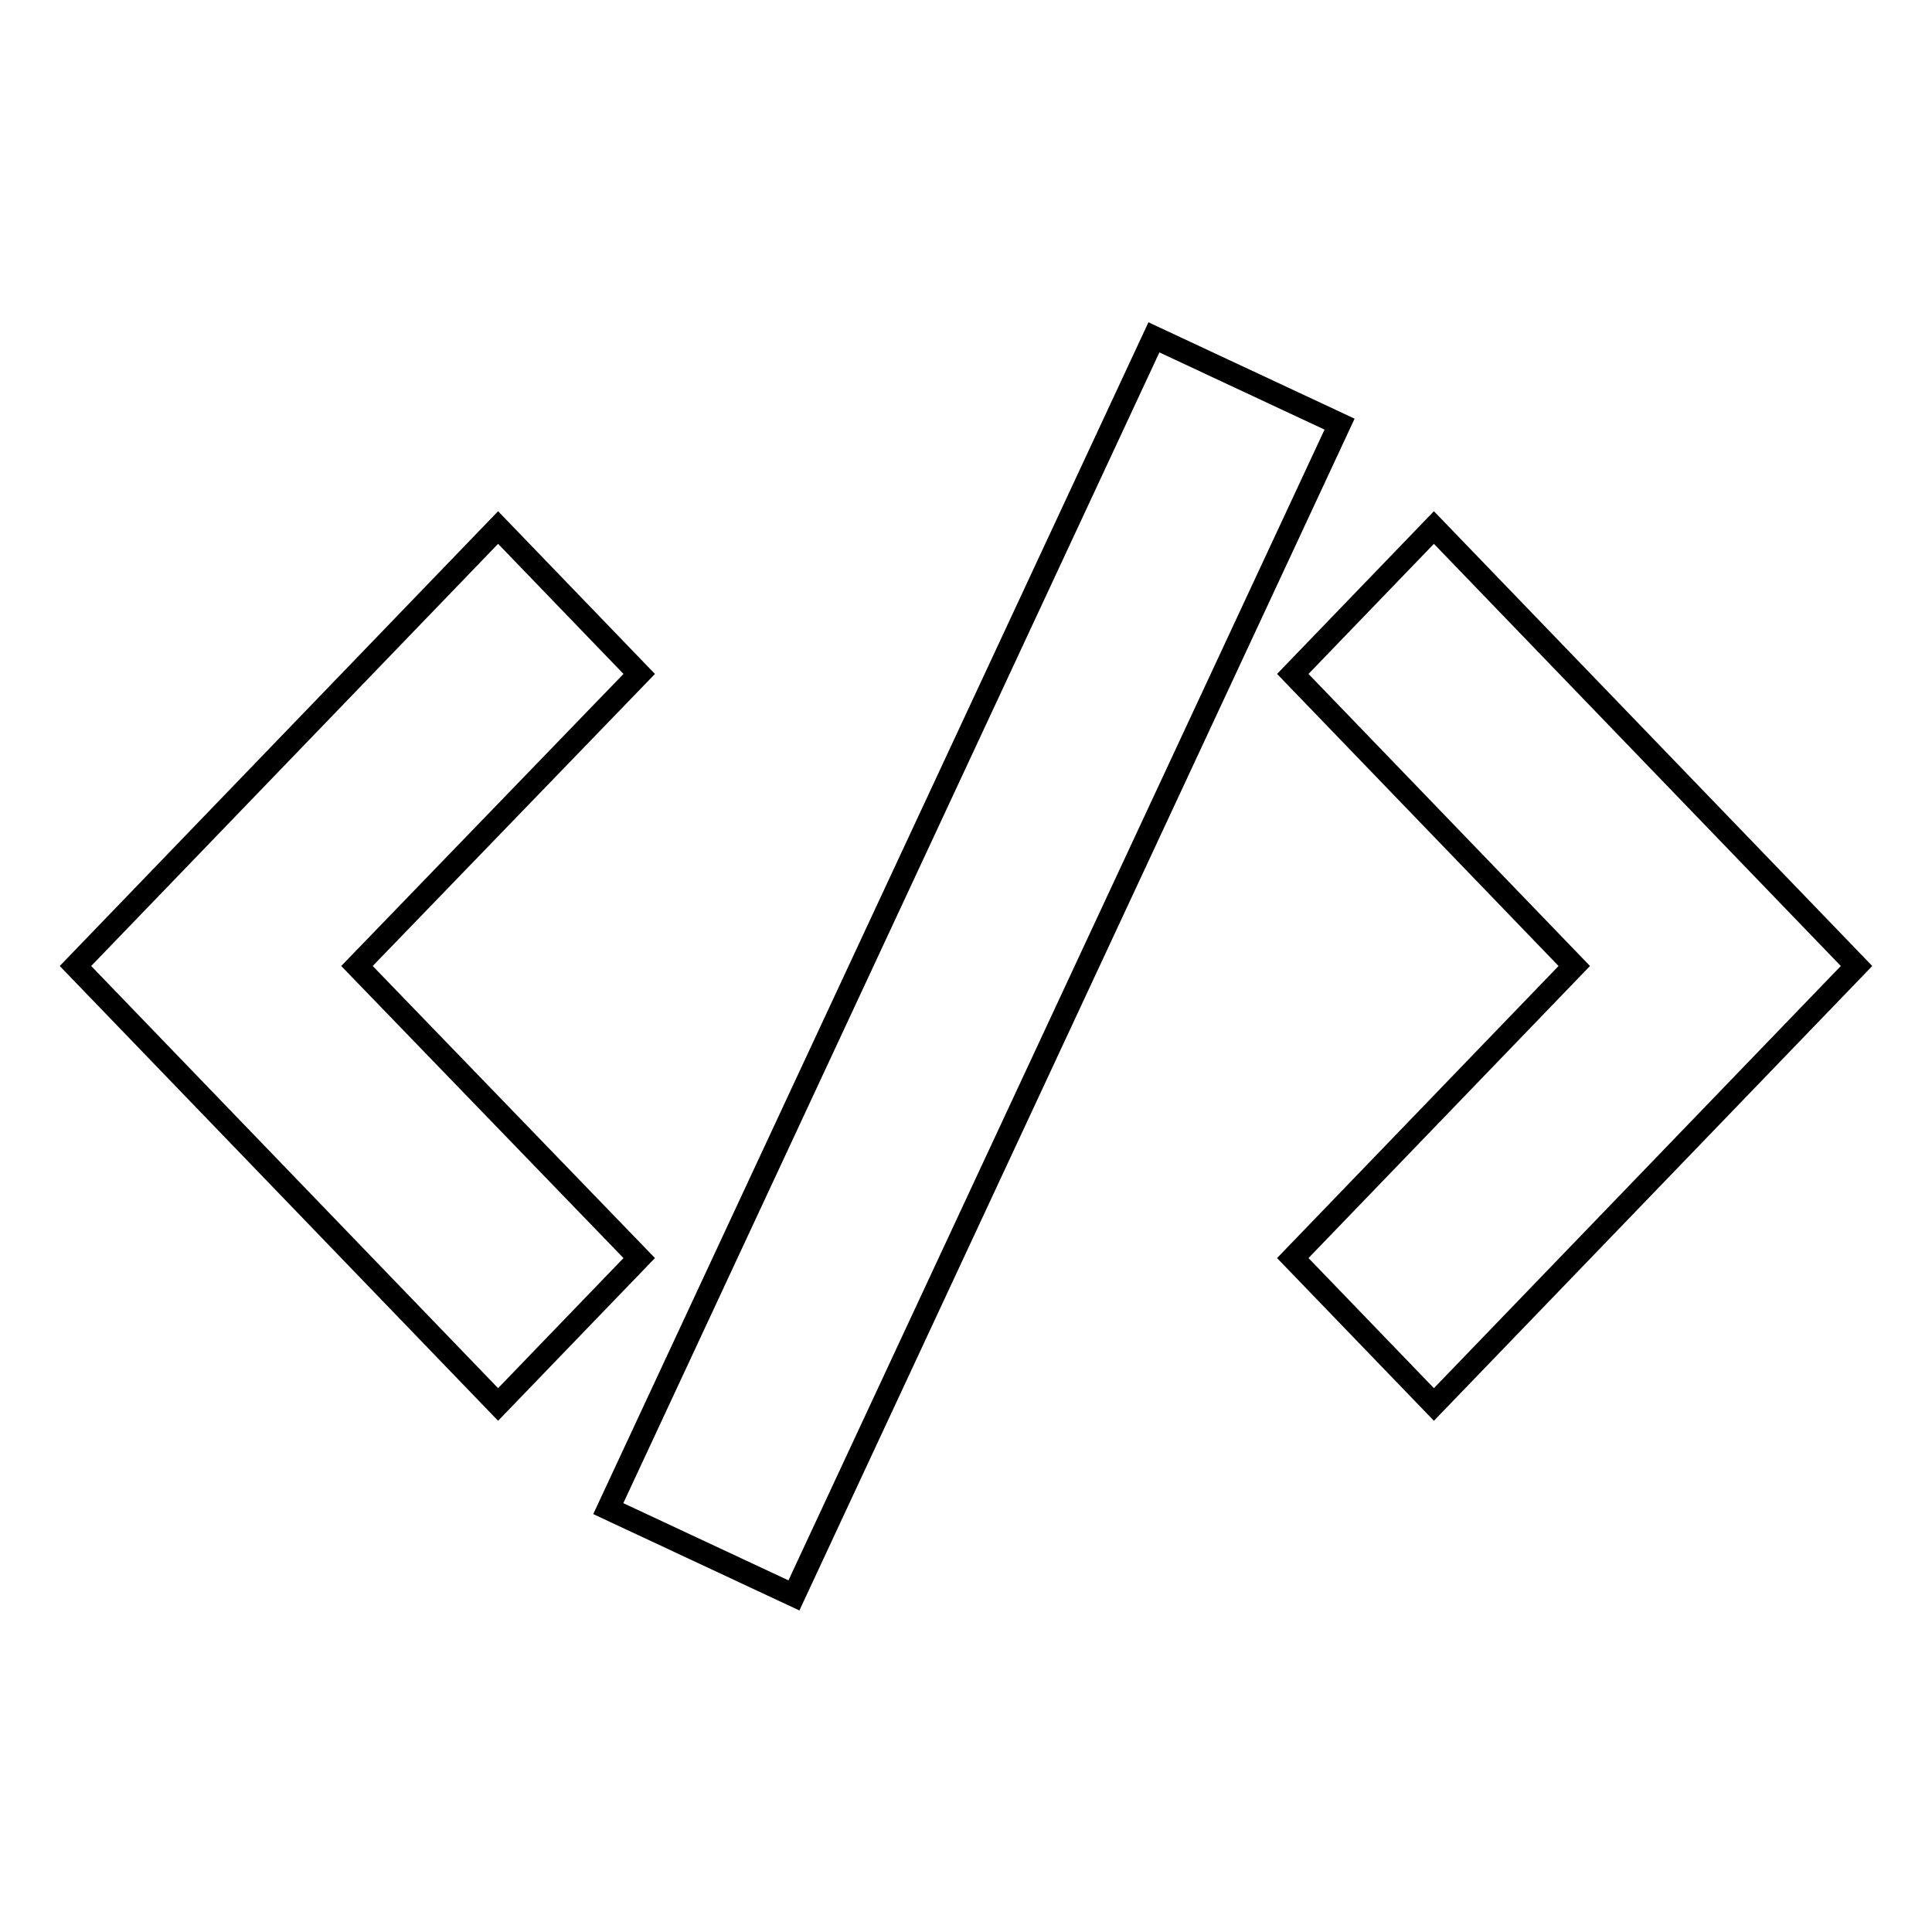 <?xml version="1.0" encoding="utf-8"?>
<!-- Svg Vector Icons : http://www.onlinewebfonts.com/icon -->
<!DOCTYPE svg PUBLIC "-//W3C//DTD SVG 1.1//EN" "http://www.w3.org/Graphics/SVG/1.1/DTD/svg11.dtd">
<svg version="1.1" xmlns="http://www.w3.org/2000/svg" xmlns:xlink="http://www.w3.org/1999/xlink" x="0px" y="0px" viewBox="0 0 256 256" enable-background="new 0 0 256 256" xml:space="preserve">
<g><g><path stroke-width="3" fill-opacity="0" stroke="#000000"  d="M84.7,89.3L66,69.9L10,128l56,58.1l18.7-19.4L47.3,128L84.7,89.3z"/><path stroke-width="3" fill-opacity="0" stroke="#000000"  d="M171.3,166.7l18.7,19.4l56-58.1l-56-58.1l-18.7,19.4l37.3,38.7L171.3,166.7z"/><path stroke-width="3" fill-opacity="0" stroke="#000000"  d="M152.9,44.7l24.6,11.5l-72.3,155.2l-24.6-11.5L152.9,44.7z"/></g></g>
</svg>